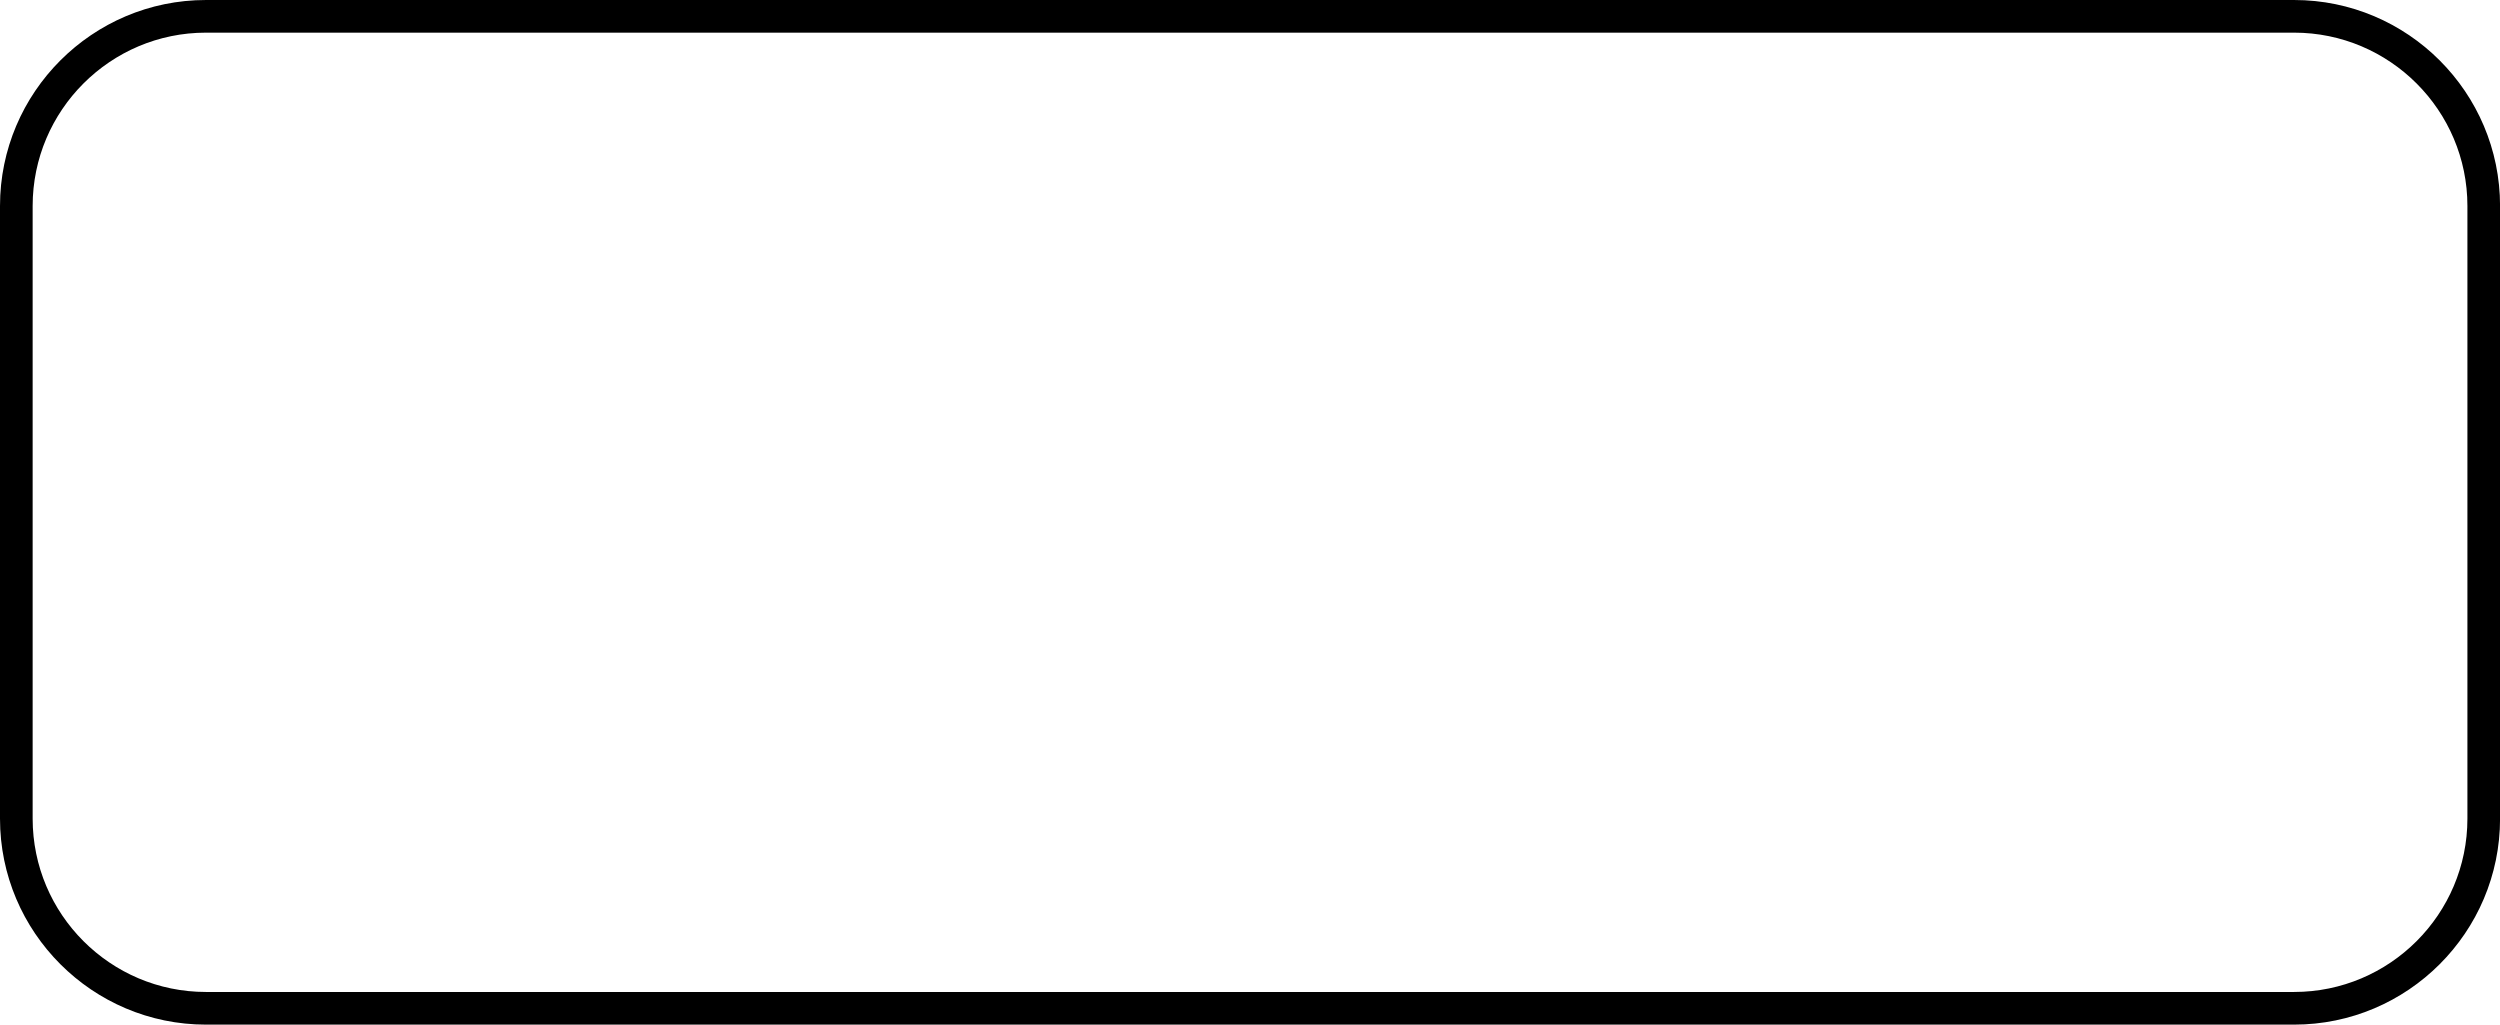 <?xml version="1.0" encoding="UTF-8"?><svg xmlns="http://www.w3.org/2000/svg" xmlns:xlink="http://www.w3.org/1999/xlink" height="792.7" preserveAspectRatio="xMidYMid meet" version="1.0" viewBox="-0.0 0.0 1934.1 792.7" width="1934.1" zoomAndPan="magnify"><g id="change1_1"><path d="M192.15,1396.736H1807.613c87.861,0,159.338-71.483,159.338-159.345v-474c0-87.861-71.477-159.344-159.338-159.344H192.15c-87.862,0-159.345,71.483-159.345,159.344v474C32.805,1325.253,104.288,1396.736,192.15,1396.736ZM58.063,763.389c0-73.937,60.149-134.086,134.087-134.086H1807.613c73.931,0,134.08,60.149,134.08,134.086v474c0,73.937-60.149,134.086-134.08,134.086H192.15c-73.938,0-134.087-60.149-134.087-134.086Z" transform="translate(-32.805 -604.045)"/></g></svg>